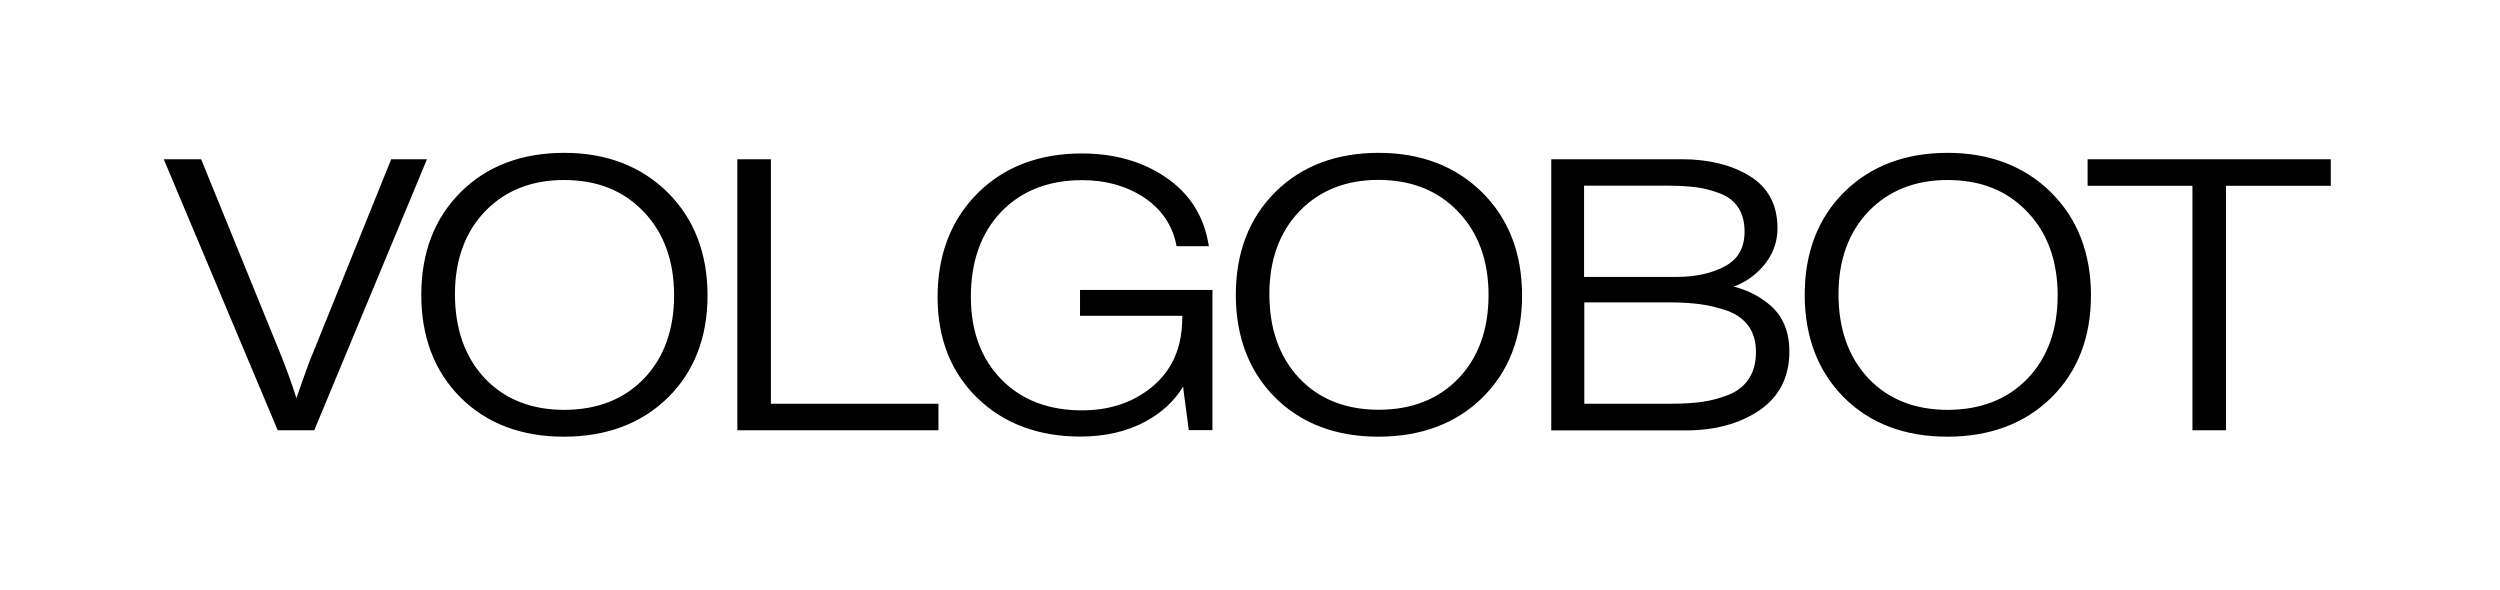 <svg width="458" height="108" viewBox="0 0 458 108" fill="none" xmlns="http://www.w3.org/2000/svg">
<path d="M141.226 73.962H171.923V78.828H135.082V29.172H141.226V73.962ZM71.67 29.172L57.364 64.589C56.888 65.671 56.299 67.248 55.437 69.704C54.984 70.965 54.599 72.092 54.304 72.948C53.397 70.109 52.377 67.27 51.243 64.499L36.847 29.172H30L50.767 78.558L50.88 78.828H57.569L78.222 29.172H71.67ZM122.318 35.255C127.17 40.076 129.618 46.407 129.618 54.135C129.618 61.795 127.17 68.104 122.364 72.835C117.535 77.589 111.118 80 103.297 80C95.52 80 89.15 77.589 84.366 72.813C79.582 68.036 77.179 61.705 77.179 54C77.179 46.295 79.605 39.964 84.412 35.187C89.218 30.411 95.588 28 103.365 28C111.096 28 117.467 30.456 122.318 35.255ZM117.988 69.343C121.638 65.535 123.497 60.399 123.497 54.113C123.497 47.827 121.638 42.667 117.943 38.815C114.202 34.894 109.418 32.979 103.297 32.979C97.38 32.979 92.528 34.917 88.855 38.724C85.205 42.532 83.346 47.646 83.346 53.887C83.346 60.263 85.182 65.445 88.832 69.321C92.46 73.151 97.357 75.088 103.388 75.088C109.441 75.066 114.338 73.151 117.988 69.343ZM197.86 57.853H216.609C216.586 59.295 216.495 60.556 216.314 61.66C215.634 65.738 213.616 69.028 210.306 71.461C207.019 73.917 202.961 75.178 198.2 75.178C192.124 75.178 187.159 73.286 183.463 69.523C179.745 65.738 177.863 60.647 177.863 54.383C177.863 47.917 179.722 42.667 183.418 38.815C187.091 34.962 192.101 33.002 198.268 33.002C202.553 33.002 206.361 34.061 209.558 36.156C212.732 38.274 214.727 41.158 215.475 44.74L215.543 45.1H221.461L221.37 44.582C220.486 39.49 217.878 35.413 213.571 32.483C209.309 29.577 204.14 28.113 198.177 28.113C190.355 28.113 183.917 30.569 179.065 35.435C174.213 40.302 171.765 46.678 171.765 54.451C171.765 61.998 174.213 68.194 179.02 72.88C183.849 77.589 190.219 79.978 197.928 79.978C202.462 79.978 206.475 79.054 209.875 77.206C212.8 75.629 215.135 73.489 216.768 70.808L216.813 71.461L217.788 78.806H222.118V53.121H197.86V57.853ZM271.542 35.255C276.393 40.076 278.842 46.407 278.842 54.135C278.842 61.795 276.393 68.104 271.587 72.835C266.758 77.589 260.342 80 252.52 80C244.744 80 238.373 77.589 233.59 72.813C228.829 68.036 226.403 61.705 226.403 54C226.403 46.295 228.829 39.964 233.635 35.187C238.441 30.411 244.812 28 252.588 28C260.319 28 266.69 30.456 271.542 35.255ZM267.144 38.792C263.471 34.917 258.551 32.957 252.498 32.957C246.581 32.957 241.729 34.894 238.056 38.702C234.406 42.51 232.547 47.624 232.547 53.865C232.547 60.241 234.383 65.423 238.033 69.298C241.661 73.128 246.558 75.066 252.588 75.066C258.619 75.066 263.539 73.128 267.189 69.321C270.839 65.513 272.698 60.376 272.698 54.09C272.721 47.804 270.839 42.645 267.144 38.792ZM382.451 29.172V34.038H401.653V78.828H407.797V34.038H427V29.172H382.451ZM375.762 35.255C380.614 40.076 383.063 46.407 383.063 54.135C383.063 61.795 380.614 68.104 375.808 72.835C370.979 77.589 364.563 80 356.741 80C348.965 80 342.594 77.589 337.81 72.813C333.049 68.036 330.624 61.705 330.624 54C330.624 46.295 333.049 39.964 337.856 35.187C342.685 30.411 349.056 28 356.809 28C364.54 28 370.911 30.456 375.762 35.255ZM371.455 69.343C375.105 65.535 376.964 60.399 376.964 54.113C376.964 47.827 375.105 42.667 371.41 38.815C367.669 34.894 362.885 32.979 356.764 32.979C350.847 32.979 345.995 34.917 342.322 38.724C338.672 42.532 336.813 47.646 336.813 53.887C336.813 60.263 338.649 65.445 342.299 69.321C345.927 73.151 350.824 75.088 356.854 75.088C362.885 75.066 367.782 73.151 371.455 69.343ZM327.812 64.409C327.812 69.05 325.976 72.678 322.349 75.156C318.744 77.612 314.209 78.851 308.836 78.851H284.192V29.172H308.066C313.031 29.172 317.247 30.208 320.557 32.258C323.936 34.331 325.636 37.553 325.636 41.811C325.636 44.515 324.684 46.948 322.779 49.021C321.306 50.643 319.583 51.792 317.61 52.49C320.263 53.189 322.53 54.361 324.366 55.983C326.656 57.988 327.812 60.827 327.812 64.409ZM290.223 73.962H306.093C308.27 73.962 310.197 73.849 311.829 73.624C313.416 73.399 315.048 72.971 316.703 72.317C318.245 71.709 319.492 70.74 320.376 69.411C321.26 68.059 321.691 66.459 321.691 64.477C321.691 62.584 321.238 61.007 320.353 59.768C319.447 58.506 318.2 57.582 316.545 56.974C314.844 56.366 313.144 55.96 311.512 55.735C309.857 55.51 307.952 55.397 305.821 55.397H290.246V73.962H290.223ZM319.605 42.419C319.605 40.685 319.22 39.22 318.472 38.071C317.746 36.922 316.681 36.088 315.275 35.503C313.801 34.917 312.328 34.534 310.899 34.331C309.358 34.128 307.612 34.016 305.708 34.016H290.2V50.733H307.091C310.65 50.733 313.665 50.057 316.069 48.75C318.449 47.444 319.605 45.371 319.605 42.419Z" fill="black"/>
</svg>
